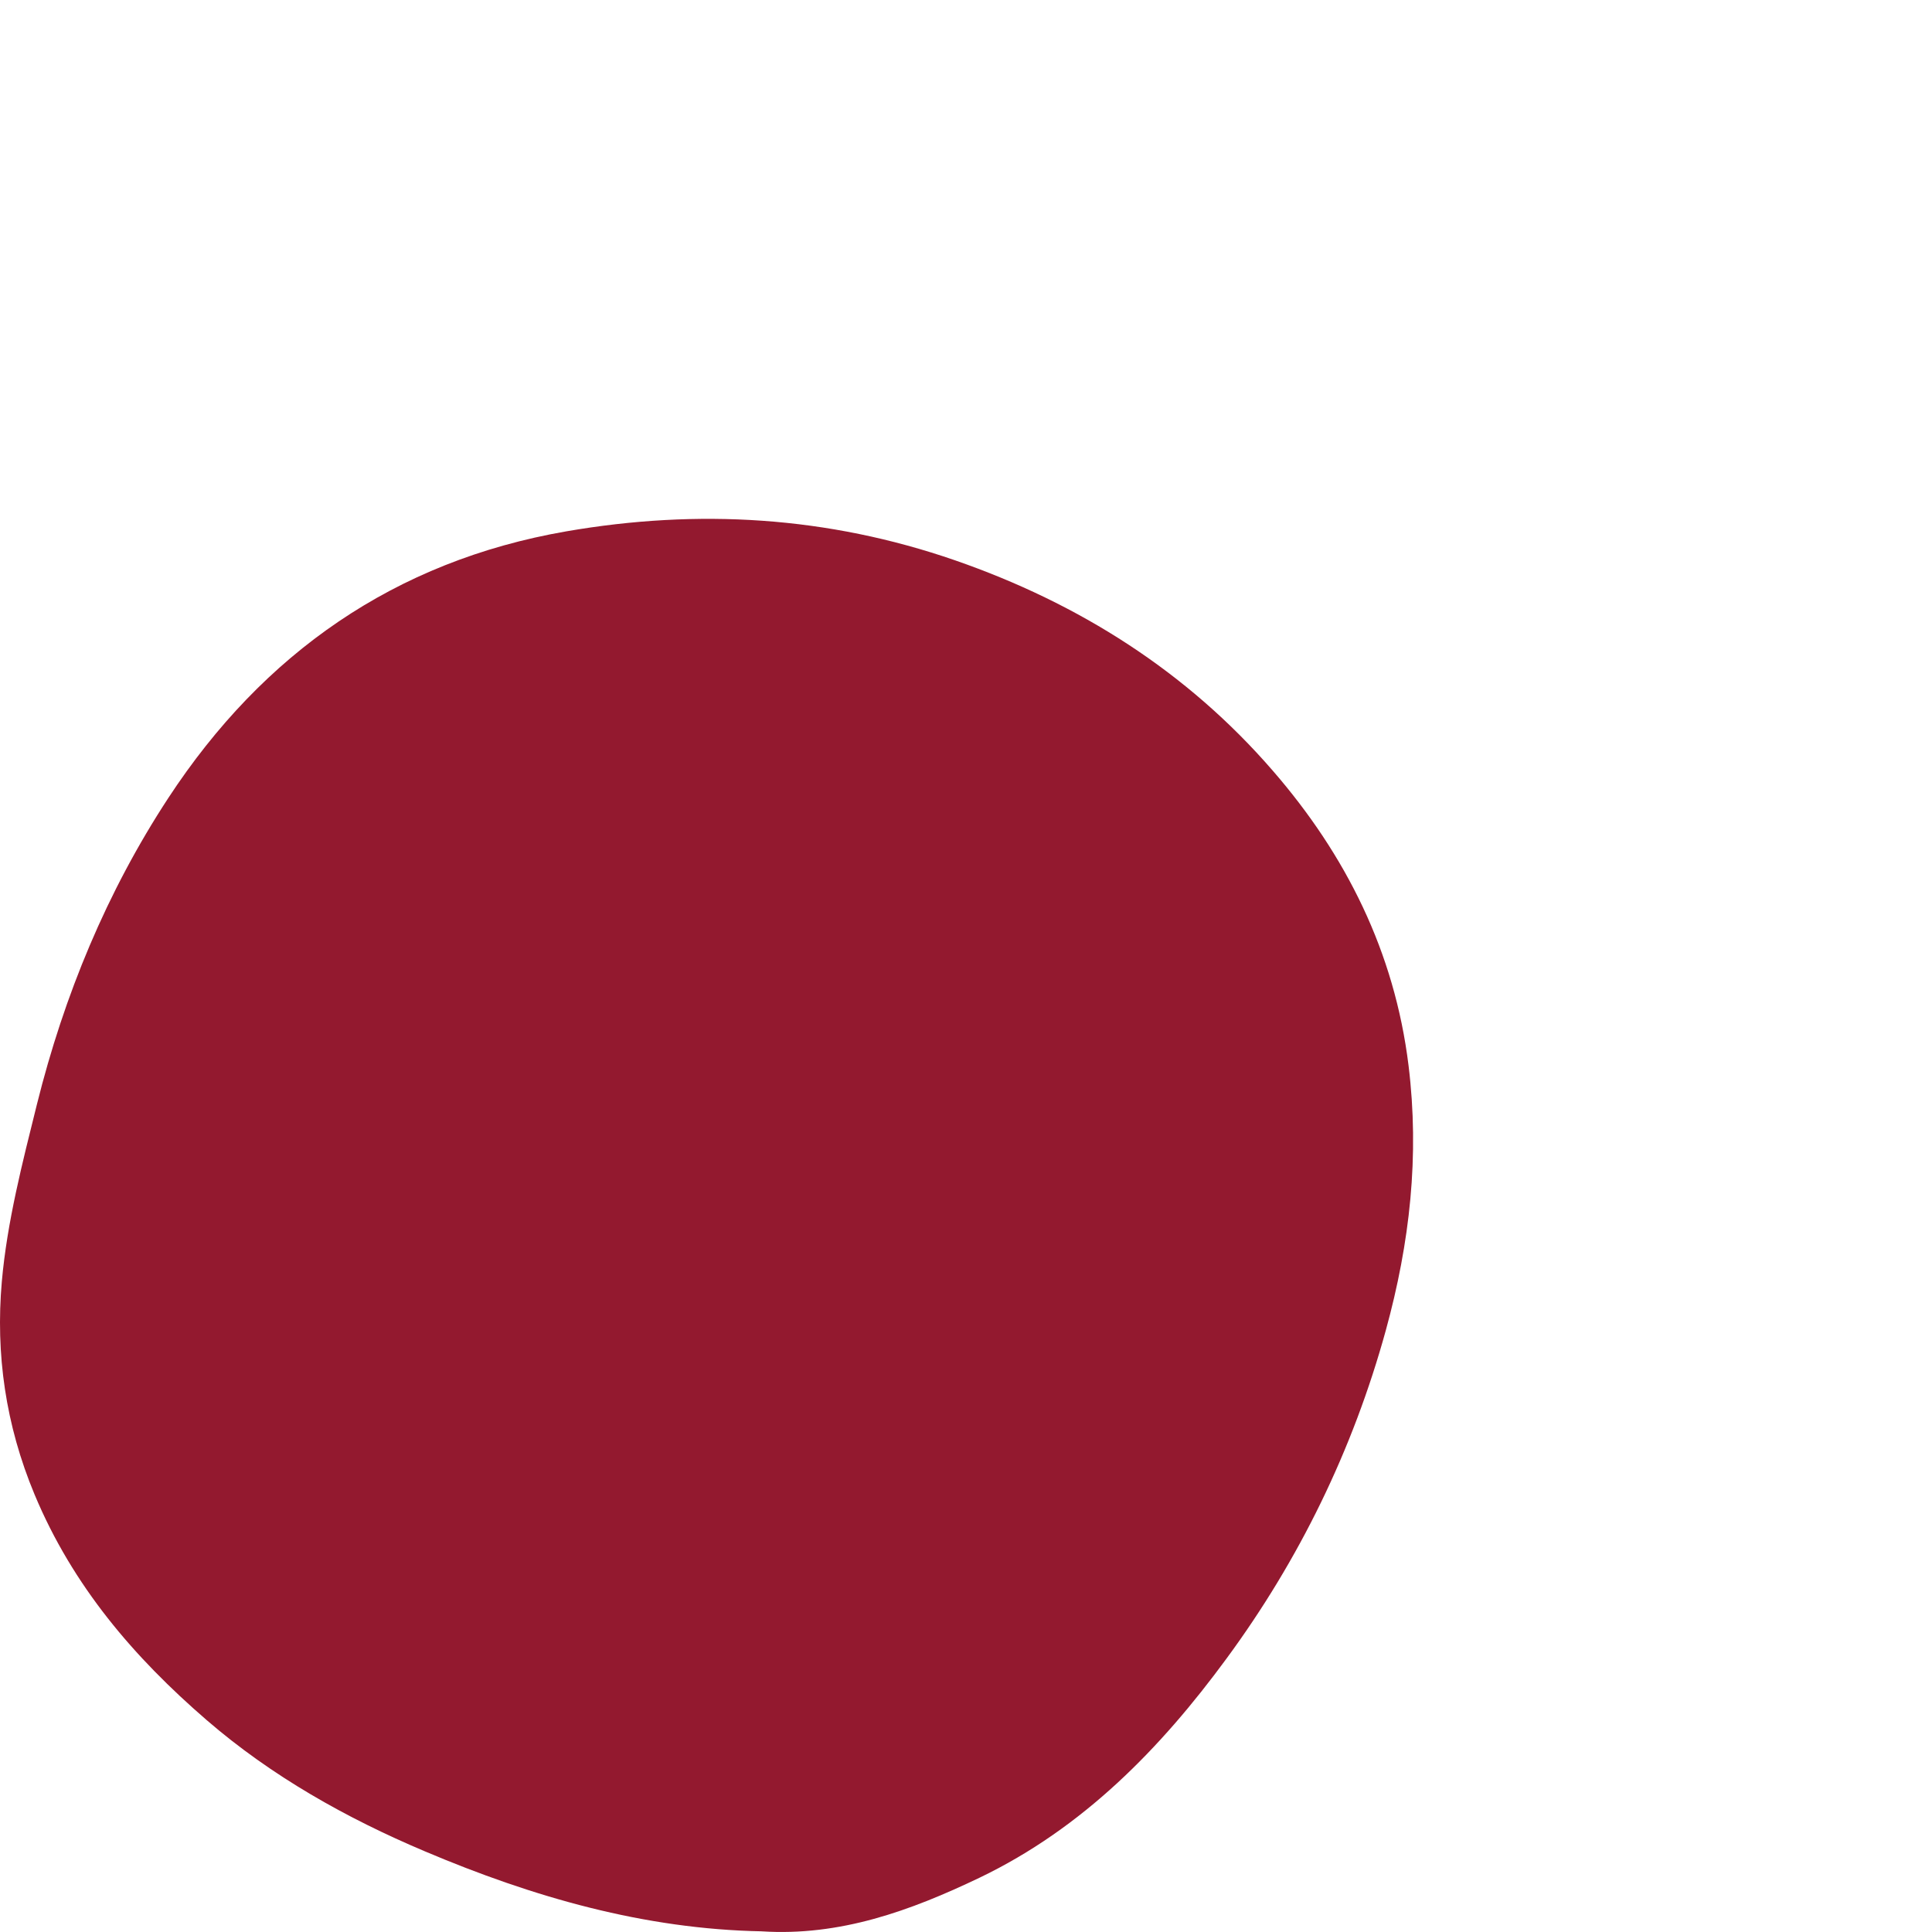 <?xml version="1.0" standalone="no"?>
<!DOCTYPE svg PUBLIC "-//W3C//DTD SVG 20010904//EN"
    "http://www.w3.org/TR/2001/REC-SVG-20010904/DTD/svg10.dtd">
<svg version="1.0" xmlns="http://www.w3.org/2000/svg"
     width="700pt" height="700pt" viewBox="0 0 700 700"
     preserveAspectRatio="xMidYMid meet">
    <path d="m276.16 699.76c-42.745-0.771-83.1-12.421-122.21-28.982-28.497-12.036-55.559-27.249-79.083-47.565-26.297-22.723-48.483-48.528-62.349-81.746-10.519-25.227-14.153-50.935-11.858-77.124 1.913-21.664 7.459-43.039 12.718-64.222 9.85-39.573 25.341-77.028 47.622-111.02 34.33-52.379 82.048-85.79 144.11-96.574 47.813-8.28 94.766-5.488 140.95 10.495 44.945 15.598 84.056 40.344 115.13 76.258 26.393 30.426 44.084 65.57 49.152 106.78 4.016 32.737 0.478 64.222-8.224 95.9-11.953 43.425-31.461 83.287-57.759 119.01-23.811 32.448-51.925 61.334-89.411 79.339-25.15 12.036-50.587 21.279-78.988 19.45z" fill="#93192f" stroke-width="0px"/>
</svg>
